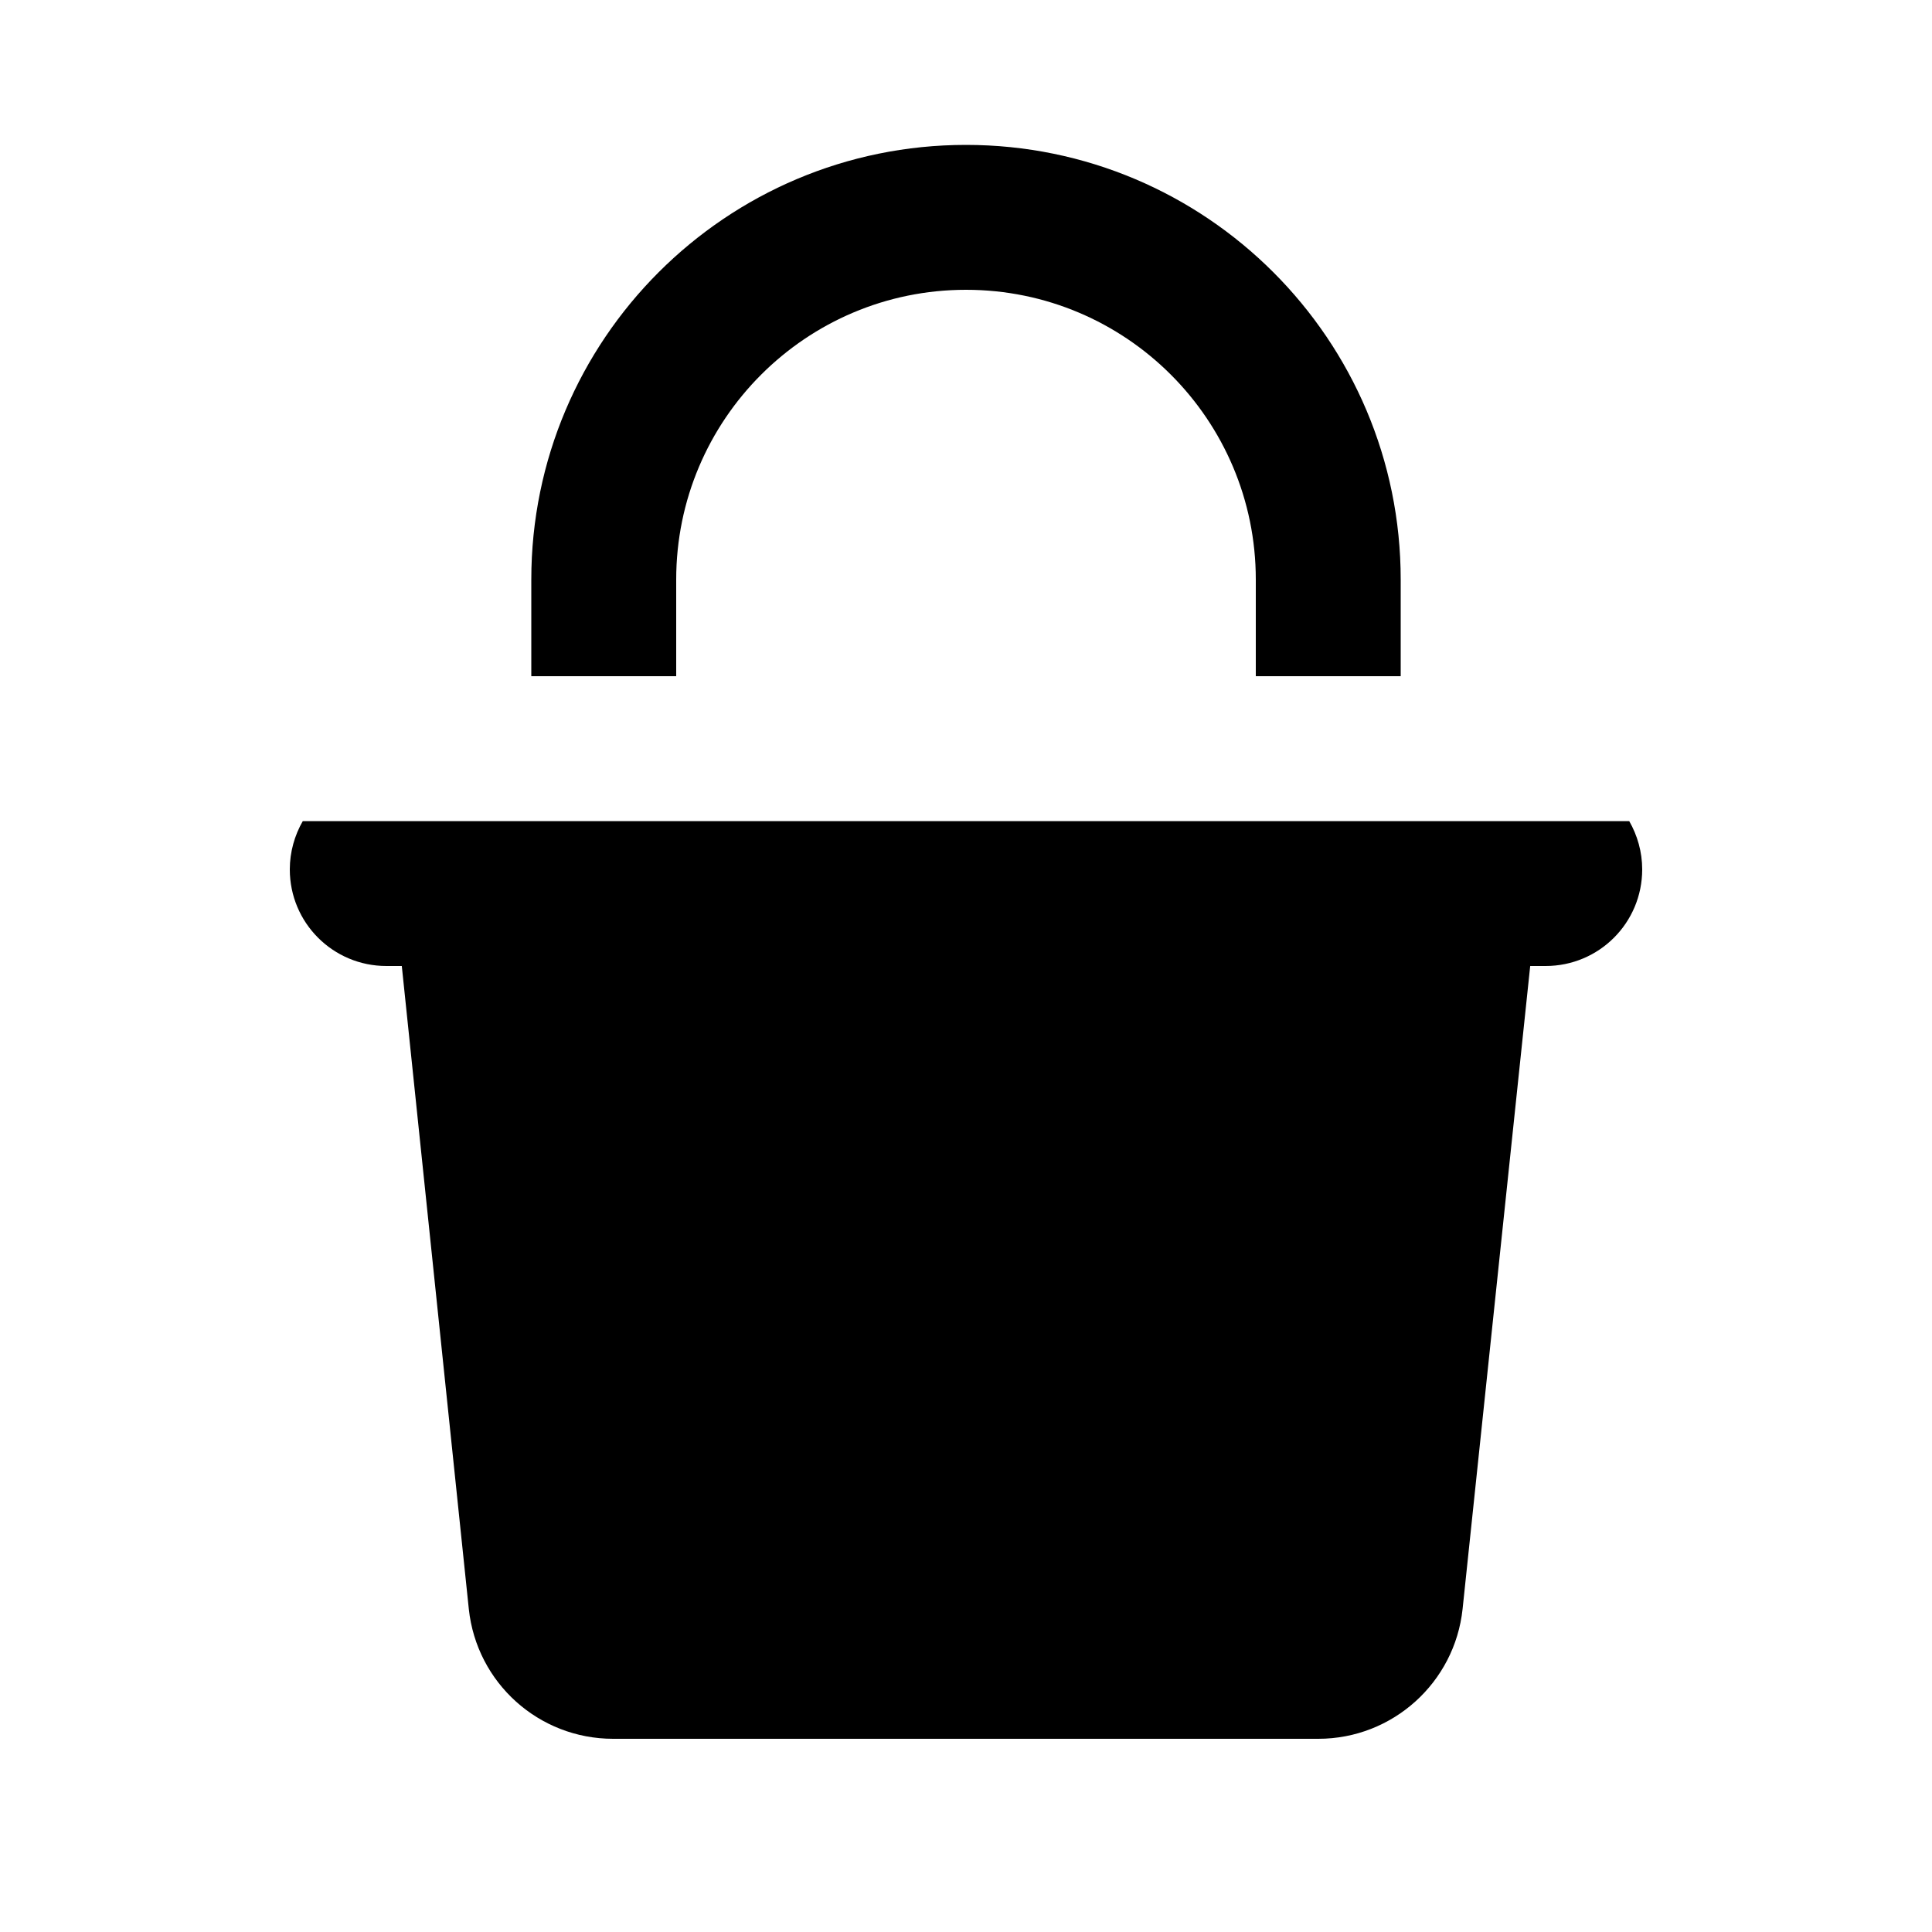 <svg xmlns="http://www.w3.org/2000/svg" viewBox="0 0 640 640"><!--! Font Awesome Free 7.1.0 by @fontawesome - https://fontawesome.com License - https://fontawesome.com/license/free (Icons: CC BY 4.0, Fonts: SIL OFL 1.1, Code: MIT License) Copyright 2025 Fonticons, Inc. --><path fill="currentColor" d="M539.7 272C542.4 276.7 544 282.2 544 288C544 305.7 529.7 320 512 320L506.9 320L484.5 533C481.9 557.4 461.3 576 436.7 576L203.1 576C178.5 576 157.9 557.5 155.3 533L133.1 320L128 320C110.3 320 96 305.7 96 288C96 282.2 97.6 276.7 100.3 272L539.7 272zM320 48C399.5 48 464 112.5 464 192L464 224L416 224L416 192C416 139 373 96 320 96C267 96 224 139 224 192L224 224L176 224L176 192C176 112.5 240.5 48 320 48z"/></svg>